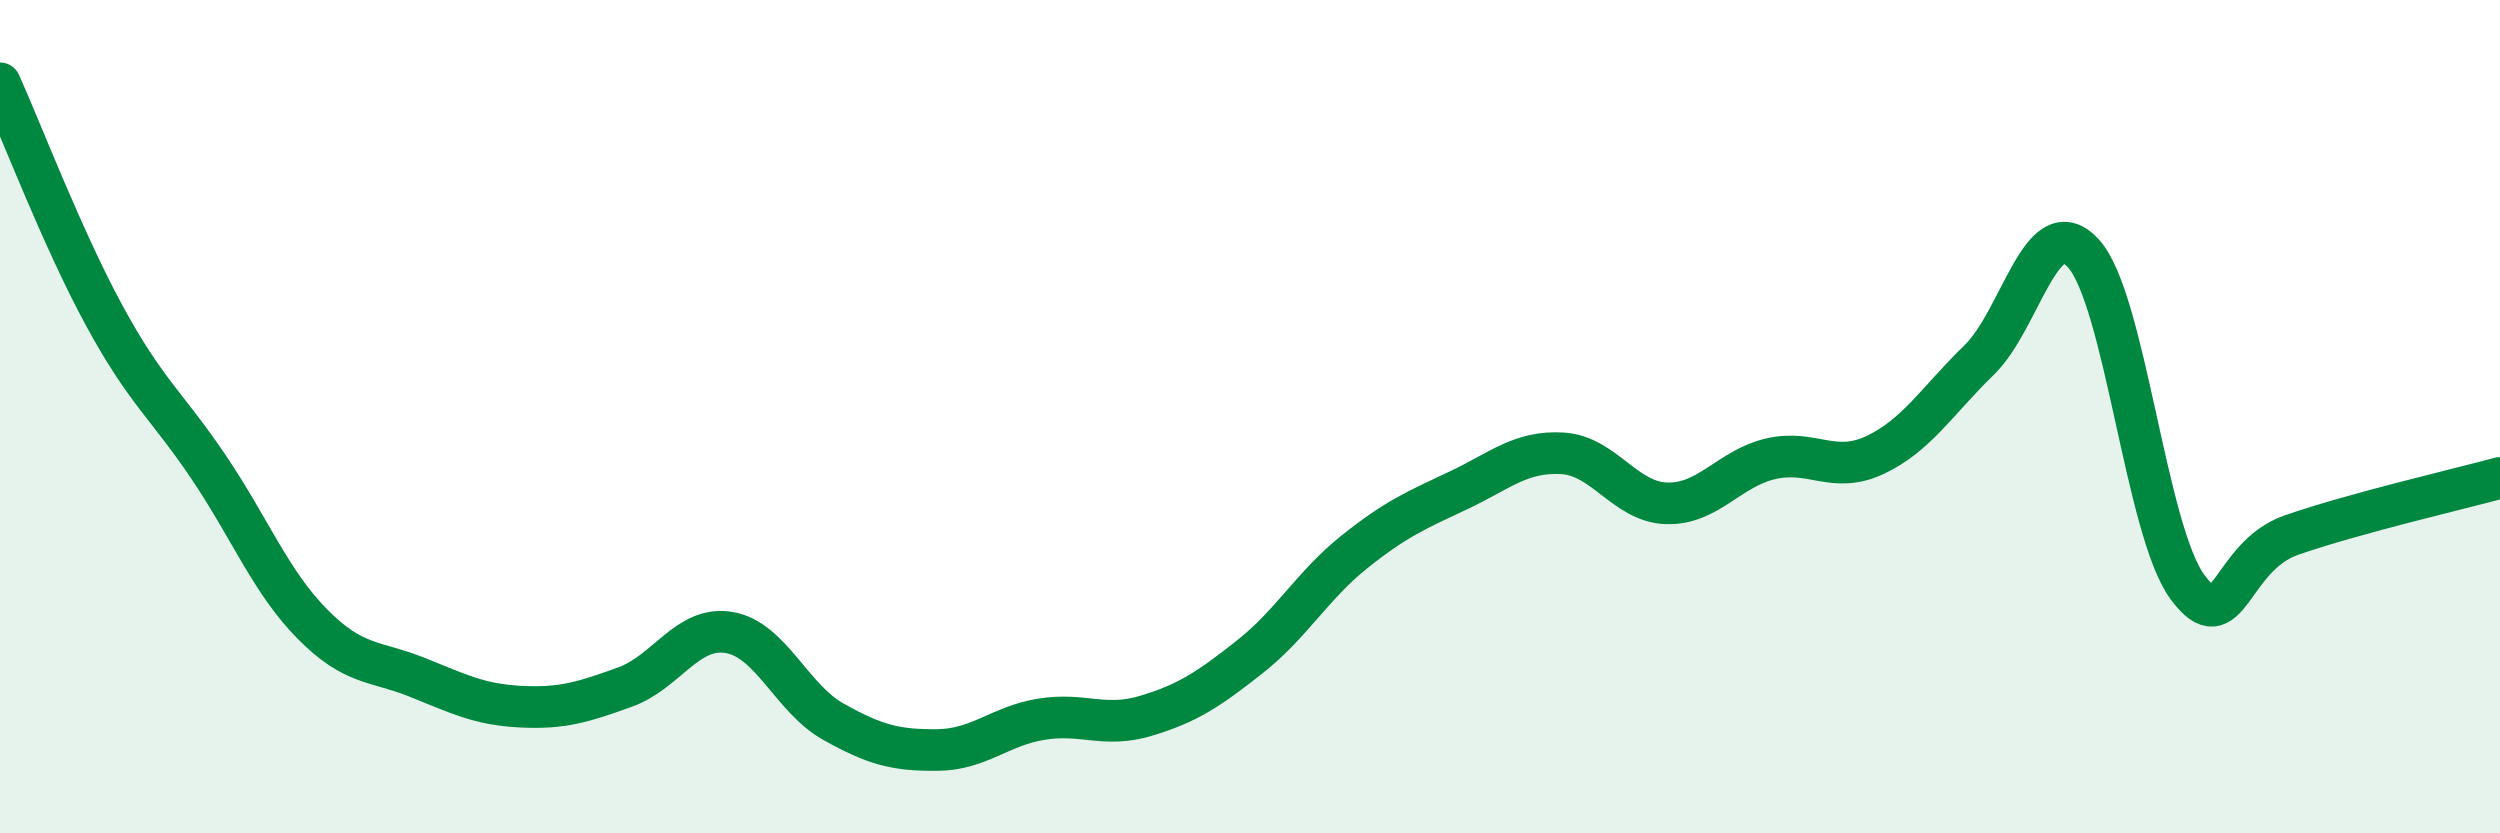 
    <svg width="60" height="20" viewBox="0 0 60 20" xmlns="http://www.w3.org/2000/svg">
      <path
        d="M 0,2 C 0.5,3.11 1.5,5.73 2.5,7.57 C 3.5,9.41 4,9.72 5,11.2 C 6,12.68 6.5,13.97 7.5,14.98 C 8.5,15.99 9,15.85 10,16.25 C 11,16.65 11.5,16.91 12.5,16.96 C 13.5,17.01 14,16.85 15,16.49 C 16,16.13 16.5,15.01 17.5,15.18 C 18.5,15.35 19,16.76 20,17.32 C 21,17.88 21.5,18.01 22.5,18 C 23.5,17.99 24,17.42 25,17.26 C 26,17.1 26.5,17.48 27.5,17.18 C 28.5,16.88 29,16.55 30,15.76 C 31,14.97 31.5,14.05 32.5,13.25 C 33.5,12.45 34,12.24 35,11.77 C 36,11.3 36.5,10.82 37.5,10.88 C 38.5,10.94 39,12.05 40,12.08 C 41,12.11 41.5,11.24 42.5,11.01 C 43.5,10.78 44,11.39 45,10.92 C 46,10.45 46.5,9.61 47.5,8.64 C 48.5,7.67 49,4.99 50,6.08 C 51,7.17 51.5,12.74 52.5,14.09 C 53.5,15.44 53.5,13.36 55,12.84 C 56.5,12.32 59,11.74 60,11.47L60 20L0 20Z"
        fill="#008740"
        opacity="0.1"
        stroke-linecap="round"
        stroke-linejoin="round"
      />
      <path
        d="M 0,2 C 0.5,3.11 1.5,5.73 2.5,7.57 C 3.5,9.41 4,9.72 5,11.2 C 6,12.68 6.5,13.97 7.5,14.98 C 8.5,15.99 9,15.85 10,16.25 C 11,16.65 11.5,16.91 12.5,16.96 C 13.5,17.01 14,16.85 15,16.49 C 16,16.13 16.5,15.01 17.5,15.18 C 18.5,15.35 19,16.76 20,17.32 C 21,17.88 21.5,18.01 22.5,18 C 23.5,17.99 24,17.42 25,17.26 C 26,17.1 26.5,17.48 27.5,17.18 C 28.5,16.88 29,16.55 30,15.76 C 31,14.97 31.5,14.05 32.5,13.25 C 33.5,12.45 34,12.24 35,11.77 C 36,11.3 36.5,10.82 37.5,10.88 C 38.5,10.94 39,12.05 40,12.08 C 41,12.11 41.5,11.24 42.5,11.01 C 43.5,10.78 44,11.39 45,10.92 C 46,10.45 46.5,9.61 47.5,8.64 C 48.5,7.67 49,4.99 50,6.08 C 51,7.17 51.5,12.74 52.5,14.09 C 53.5,15.44 53.5,13.36 55,12.84 C 56.5,12.32 59,11.74 60,11.47"
        stroke="#008740"
        stroke-width="1"
        fill="none"
        stroke-linecap="round"
        stroke-linejoin="round"
      />
    </svg>
  